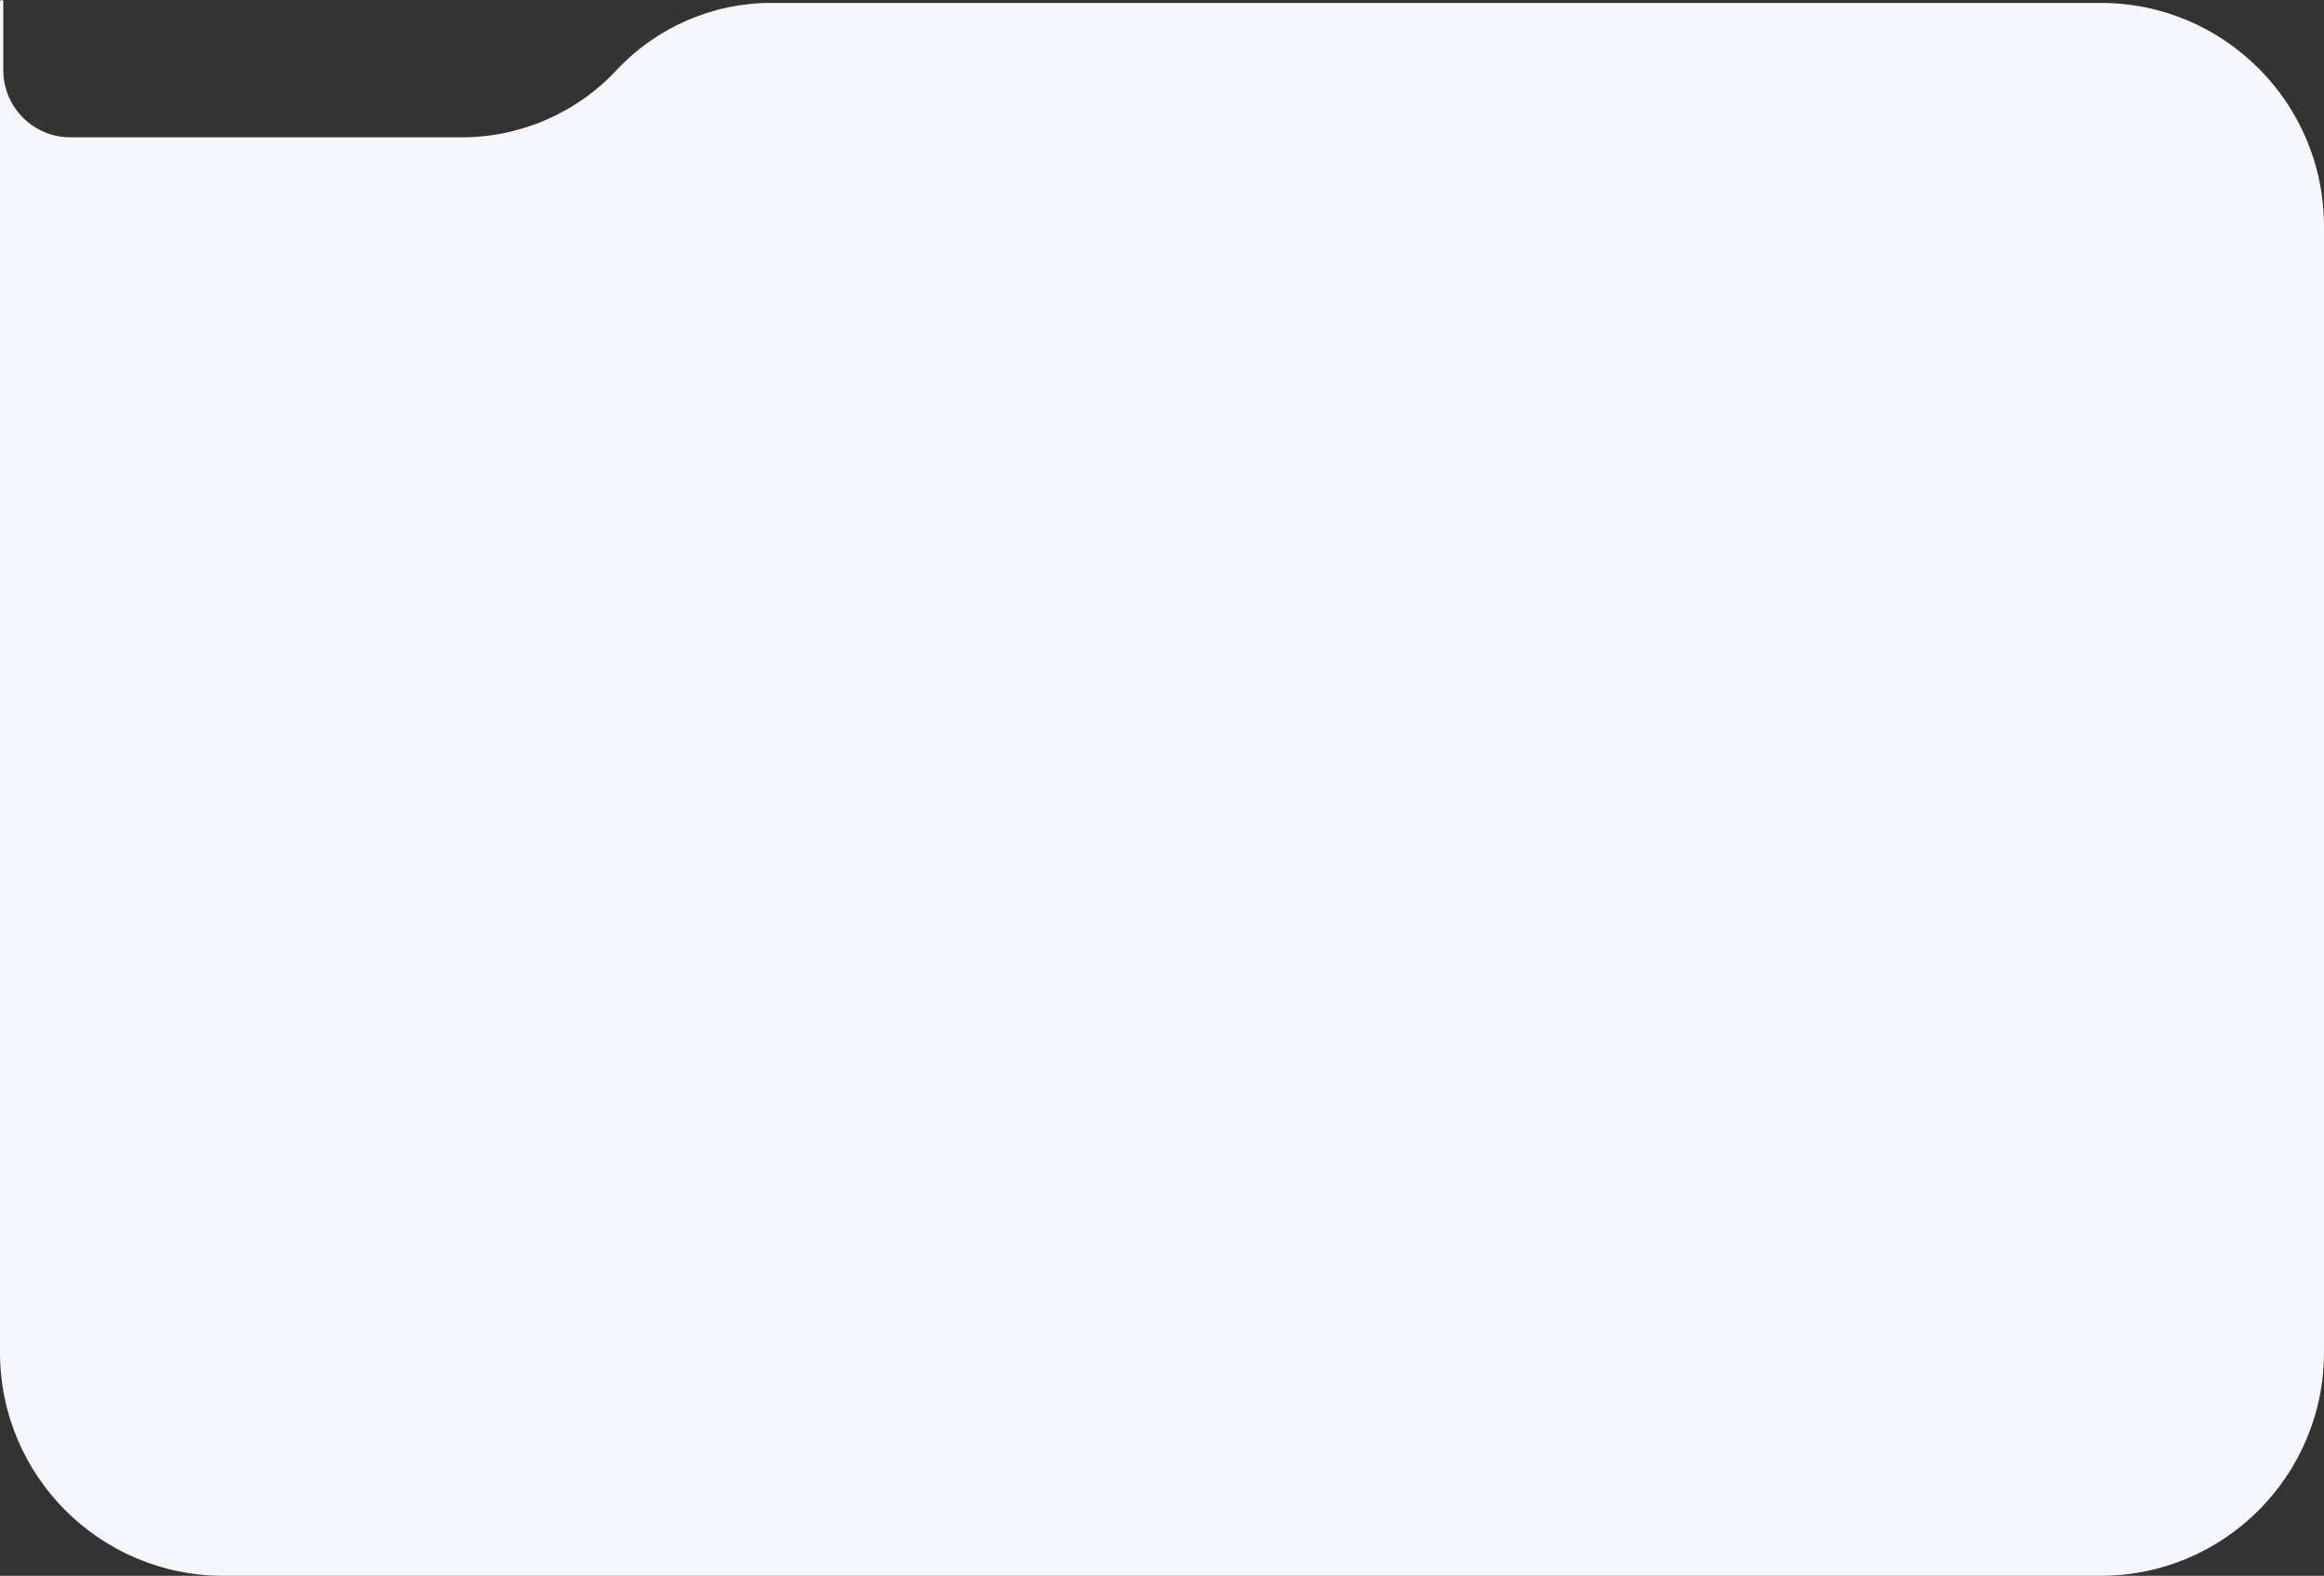 <?xml version="1.0" encoding="UTF-8"?> <svg xmlns="http://www.w3.org/2000/svg" width="385" height="261" viewBox="0 0 385 261" fill="none"><rect x="0" y="0" width="385" height="261" fill="#333333" stroke="none"/> <path fill-rule="evenodd" clip-rule="evenodd" d="M76.519 22.742C86.236 22.742 95.517 18.711 102.149 11.61V11.61C108.781 4.51 118.062 0.479 127.778 0.479L348 0.479C368.435 0.479 385 17.044 385 37.478V224C385 244.435 368.435 261 348 261H37C16.566 261 0 244.435 0 224V0.272C0 0.122 0.122 0 0.272 0H0.304C0.436 0 0.543 0.107 0.543 0.239L0.543 0.479C0.543 0.479 0.543 0.479 0.543 0.479V0.479C0.543 0.479 0.543 0.479 0.543 0.479L0.543 11.61C0.543 17.758 5.527 22.742 11.675 22.742L76.519 22.742Z" fill="#F6F7FC"></path> </svg> 